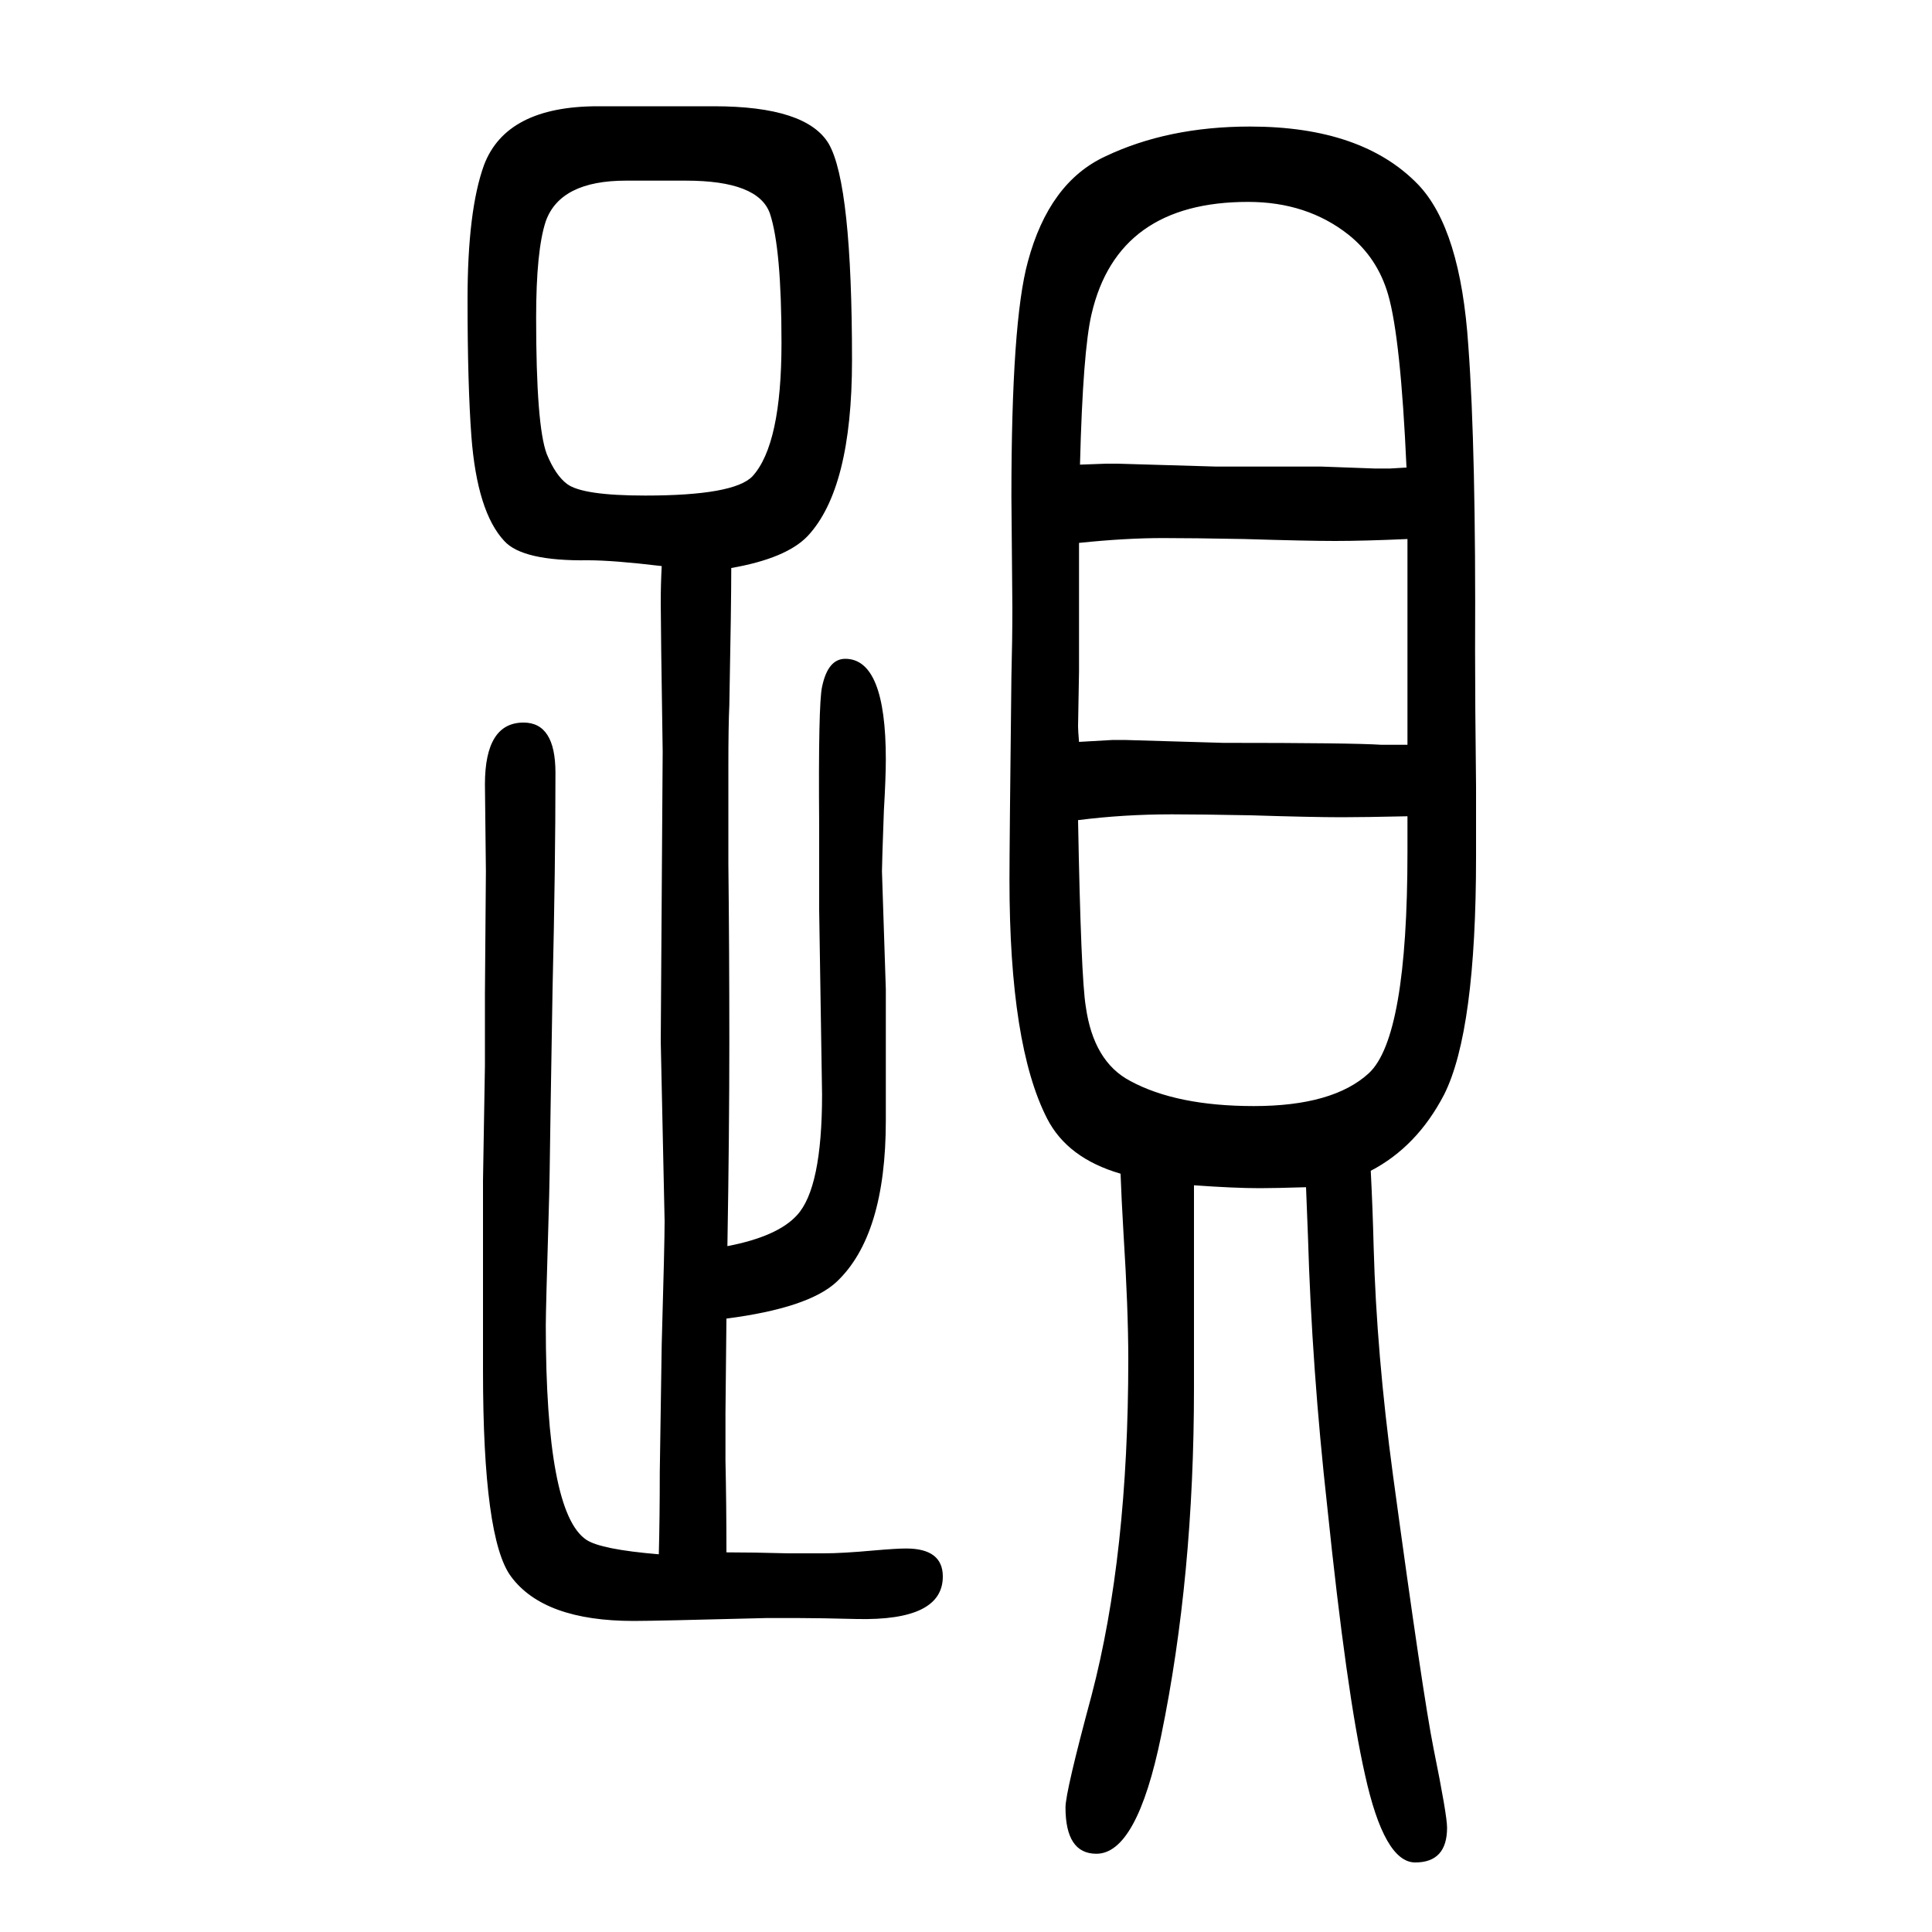 <svg xmlns="http://www.w3.org/2000/svg" xmlns:xlink="http://www.w3.org/1999/xlink" height="100" width="100" version="1.1"><path d="M682 41q1 38 1 85q1 69 2 132q3 105 3 128l-4 186l2 300q-2 130 -2 154q0 19 1 38q-50 6 -76 6q-68 -1 -87 20q-28 30 -34 108q-4 54 -4 142q0 92 17 139q23 61 118 61h120q96 0 119 -39q24 -42 24 -224q0 -133 -46 -182q-22 -23 -79 -33q0 -38 -2 -142q-1 -21 -1 -63
v-101q1 -88 1 -185q0 -94 -2 -211q52 10 72 32q26 28 26 125l-3 191v88q-1 125 3 143q6 29 24 29q42 0 42 -104q0 -19 -2 -53q-2 -55 -2 -63l4 -122v-136q0 -119 -51 -167q-29 -27 -114 -38q-1 -89 -1 -98v-49q1 -45 1 -95q27 0 64 -1h37q19 0 52 3q23 2 33 2q38 0 38 -29
q0 -46 -89 -44q-39 1 -60 1h-34q-115 -3 -137 -3q-93 0 -127 46q-29 39 -29 213v91v106l2 119v75l1 126l-1 90q0 64 40 64q33 0 33 -52q0 -98 -3 -224q-1 -67 -2 -121q-1 -81 -2 -111q-3 -100 -3 -116q0 -194 42 -222q15 -10 75 -15zM710 1463h-62q-68 0 -83 -42
q-10 -30 -10 -100q0 -112 11 -141q9 -22 21 -31q16 -12 81 -12q92 0 111 20q30 33 30 138q0 98 -12 134q-12 34 -87 34zM1419 438q2 -39 3 -79q3 -110 20 -236q31 -228 42 -283q14 -69 14 -82q0 -36 -33 -36q-32 0 -52 91q-19 84 -39 277q-16 144 -20 280q-1 27 -2 51
q-32 -1 -48 -1q-26 0 -68 3v-32v-15v-93v-70q0 -195 -34 -360q-25 -122 -67 -122q-32 0 -32 48q0 16 27 116q38 145 38 348q0 52 -5 131q-2 34 -3 61q-55 16 -76 57q-39 76 -39 247q0 35 2 210q1 39 1 72l-1 115q0 181 17 243q22 82 80 109q65 31 150 31q116 0 174 -60
q44 -46 52 -167q8 -108 7 -316q0 -55 1 -140v-73q0 -180 -33 -246q-28 -54 -76 -79zM1457 1092q-45 -2 -75 -2q-29 0 -94 2q-53 1 -84 1q-39 0 -87 -5v-65v-68l-1 -57q0 -4 1 -16l35 2h12l102 -3q134 0 164 -2h9h7h11v45v20v45v103zM1118 1169l27 1h12l102 -3h109l55 -2h16
l17 1q-6 134 -19 179q-11 38 -41 62q-43 34 -104 34q-135 0 -162 -116q-9 -38 -12 -156zM1457 805q-45 -1 -68 -1q-31 0 -94 2q-52 1 -82 1q-50 0 -97 -6q3 -163 8 -193q8 -57 46 -77q48 -26 128 -26q82 0 119 34q40 37 40 229v12v25z" style="" transform="scale(0.05 -0.05) translate(0 -1650)"/></svg>